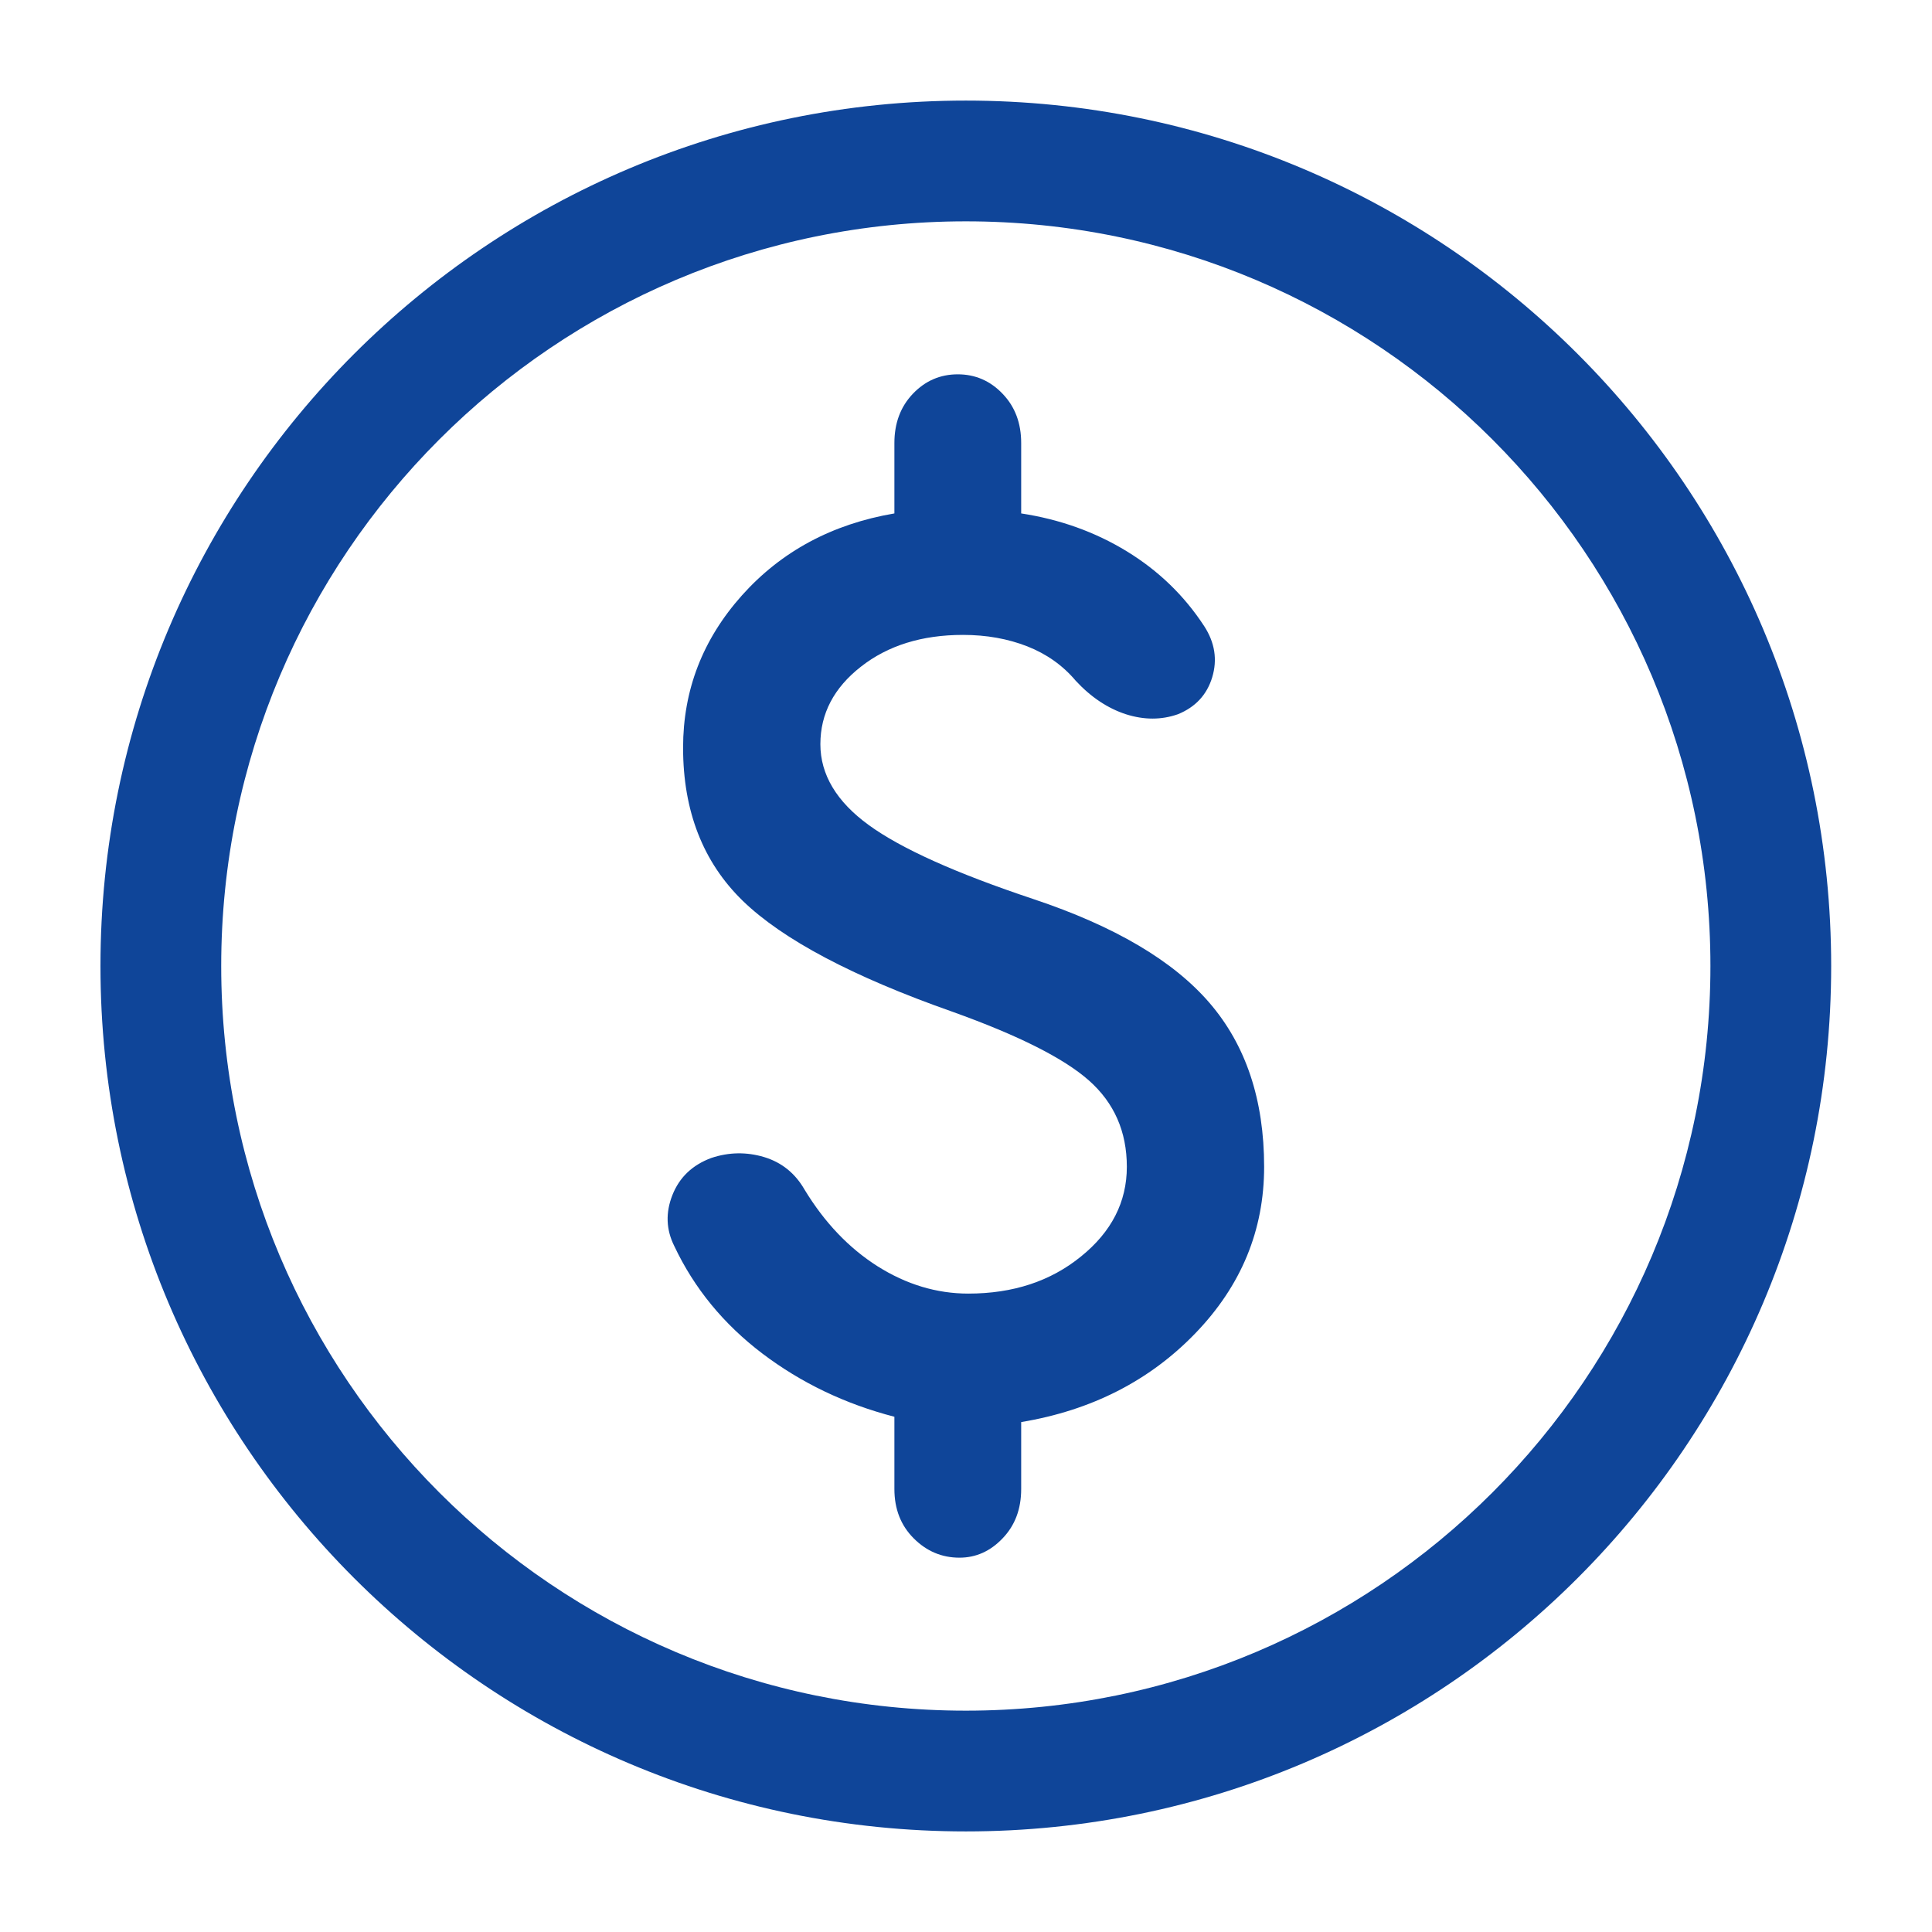 <svg width="16" height="16" viewBox="0 0 16 16" fill="none" xmlns="http://www.w3.org/2000/svg">
<g clip-path="url(#clip0_1960_71577)">
<path fill-rule="evenodd" clip-rule="evenodd" d="M7.999 1.833C4.593 1.833 1.832 4.594 1.832 8C1.832 11.406 4.593 14.167 7.999 14.167C11.405 14.167 14.165 11.406 14.165 8C14.165 4.594 11.405 1.833 7.999 1.833ZM0.832 8C0.832 4.042 4.041 0.833 7.999 0.833C11.957 0.833 15.165 4.042 15.165 8C15.165 11.958 11.957 15.167 7.999 15.167C4.041 15.167 0.832 11.958 0.832 8Z" fill="#0F4599"/>
<path d="M7.946 12.9C7.8 12.9 7.674 12.847 7.567 12.74C7.46 12.633 7.407 12.497 7.407 12.331V11.733C6.998 11.627 6.634 11.452 6.313 11.209C5.992 10.965 5.749 10.669 5.584 10.319C5.516 10.183 5.511 10.042 5.569 9.896C5.627 9.75 5.734 9.648 5.89 9.59C6.036 9.541 6.182 9.539 6.327 9.582C6.473 9.626 6.585 9.716 6.663 9.852C6.828 10.124 7.03 10.336 7.268 10.487C7.506 10.637 7.757 10.713 8.019 10.713C8.389 10.713 8.7 10.611 8.952 10.406C9.205 10.202 9.332 9.954 9.332 9.663C9.332 9.371 9.227 9.133 9.018 8.948C8.809 8.763 8.432 8.574 7.888 8.379C7.061 8.088 6.483 7.781 6.152 7.461C5.822 7.14 5.657 6.717 5.657 6.192C5.657 5.715 5.819 5.295 6.145 4.93C6.471 4.566 6.891 4.34 7.407 4.252V3.669C7.407 3.504 7.458 3.368 7.56 3.261C7.662 3.154 7.786 3.1 7.932 3.1C8.077 3.1 8.201 3.154 8.303 3.261C8.406 3.368 8.457 3.504 8.457 3.669V4.252C8.777 4.301 9.069 4.405 9.332 4.566C9.594 4.726 9.808 4.933 9.973 5.186C10.061 5.322 10.083 5.463 10.039 5.609C9.995 5.754 9.9 5.856 9.755 5.915C9.618 5.963 9.475 5.963 9.324 5.915C9.174 5.866 9.035 5.774 8.909 5.638C8.802 5.511 8.668 5.416 8.508 5.353C8.347 5.29 8.17 5.258 7.975 5.258C7.635 5.258 7.353 5.346 7.13 5.521C6.906 5.696 6.794 5.91 6.794 6.163C6.794 6.415 6.928 6.639 7.195 6.833C7.463 7.028 7.917 7.232 8.559 7.446C9.23 7.67 9.716 7.956 10.017 8.306C10.318 8.656 10.469 9.108 10.469 9.663C10.469 10.188 10.28 10.647 9.9 11.041C9.521 11.434 9.04 11.68 8.457 11.777V12.331C8.457 12.497 8.406 12.633 8.303 12.74C8.201 12.847 8.082 12.9 7.946 12.9Z" fill="#0F4599"/>
</g>
<defs>
<clipPath id="clip0_1960_71577">
<rect width="16" height="16" fill="white"/>
</clipPath>
</defs>
</svg>
